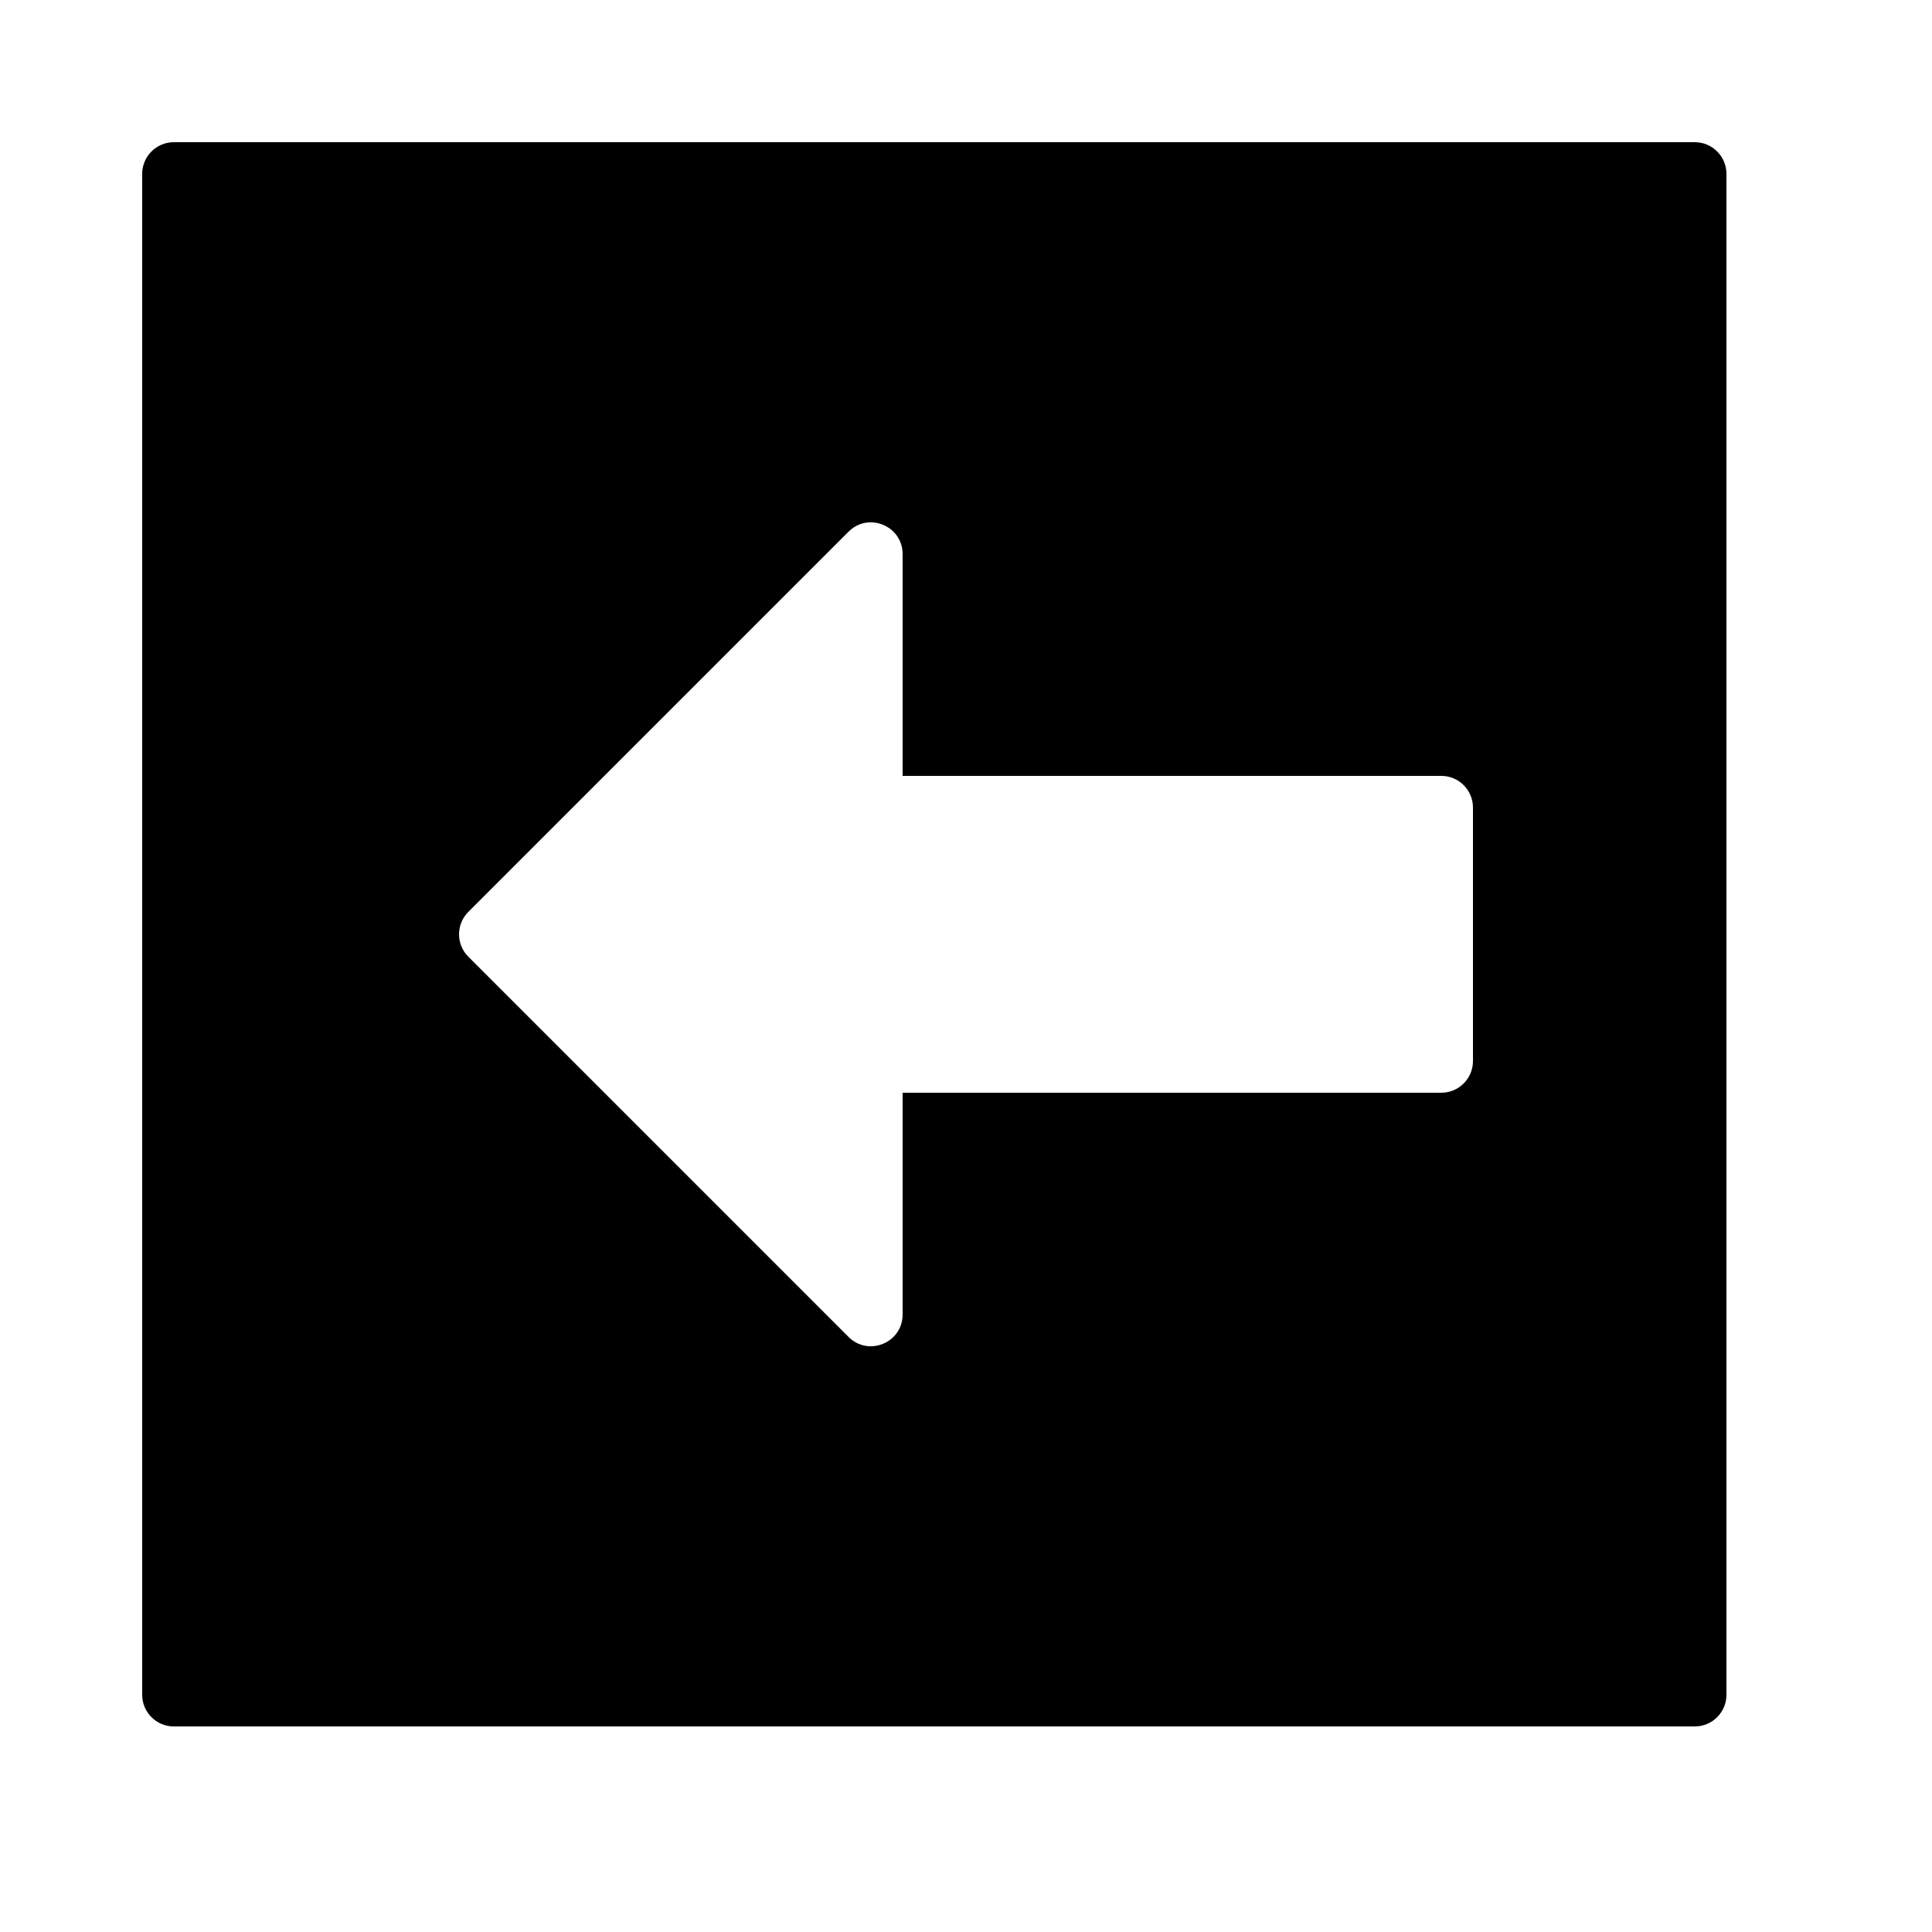 <?xml version="1.0" encoding="UTF-8"?>
<!-- Uploaded to: SVG Repo, www.svgrepo.com, Generator: SVG Repo Mixer Tools -->
<svg fill="#000000" width="800px" height="800px" version="1.1" viewBox="144 144 512 512" xmlns="http://www.w3.org/2000/svg">
 <path d="m181.68 190.08v403.05c0 4.637 3.762 8.398 8.398 8.398h403.05c4.637 0 8.398-3.762 8.398-8.398v-403.05c0-4.637-3.762-8.398-8.398-8.398h-403.05c-4.637 0-8.398 3.762-8.398 8.398zm86.43 207.46 100.76 100.76c5.289 5.289 14.332 1.543 14.332-5.938v-58.777h142.75c4.641 0 8.398-3.758 8.398-8.398v-67.172c0-4.641-3.758-8.398-8.398-8.398h-142.75v-58.777c0-7.481-9.043-11.227-14.332-5.938l-100.76 100.76c-3.281 3.281-3.281 8.598 0 11.875z" fill-rule="evenodd"/>
</svg>